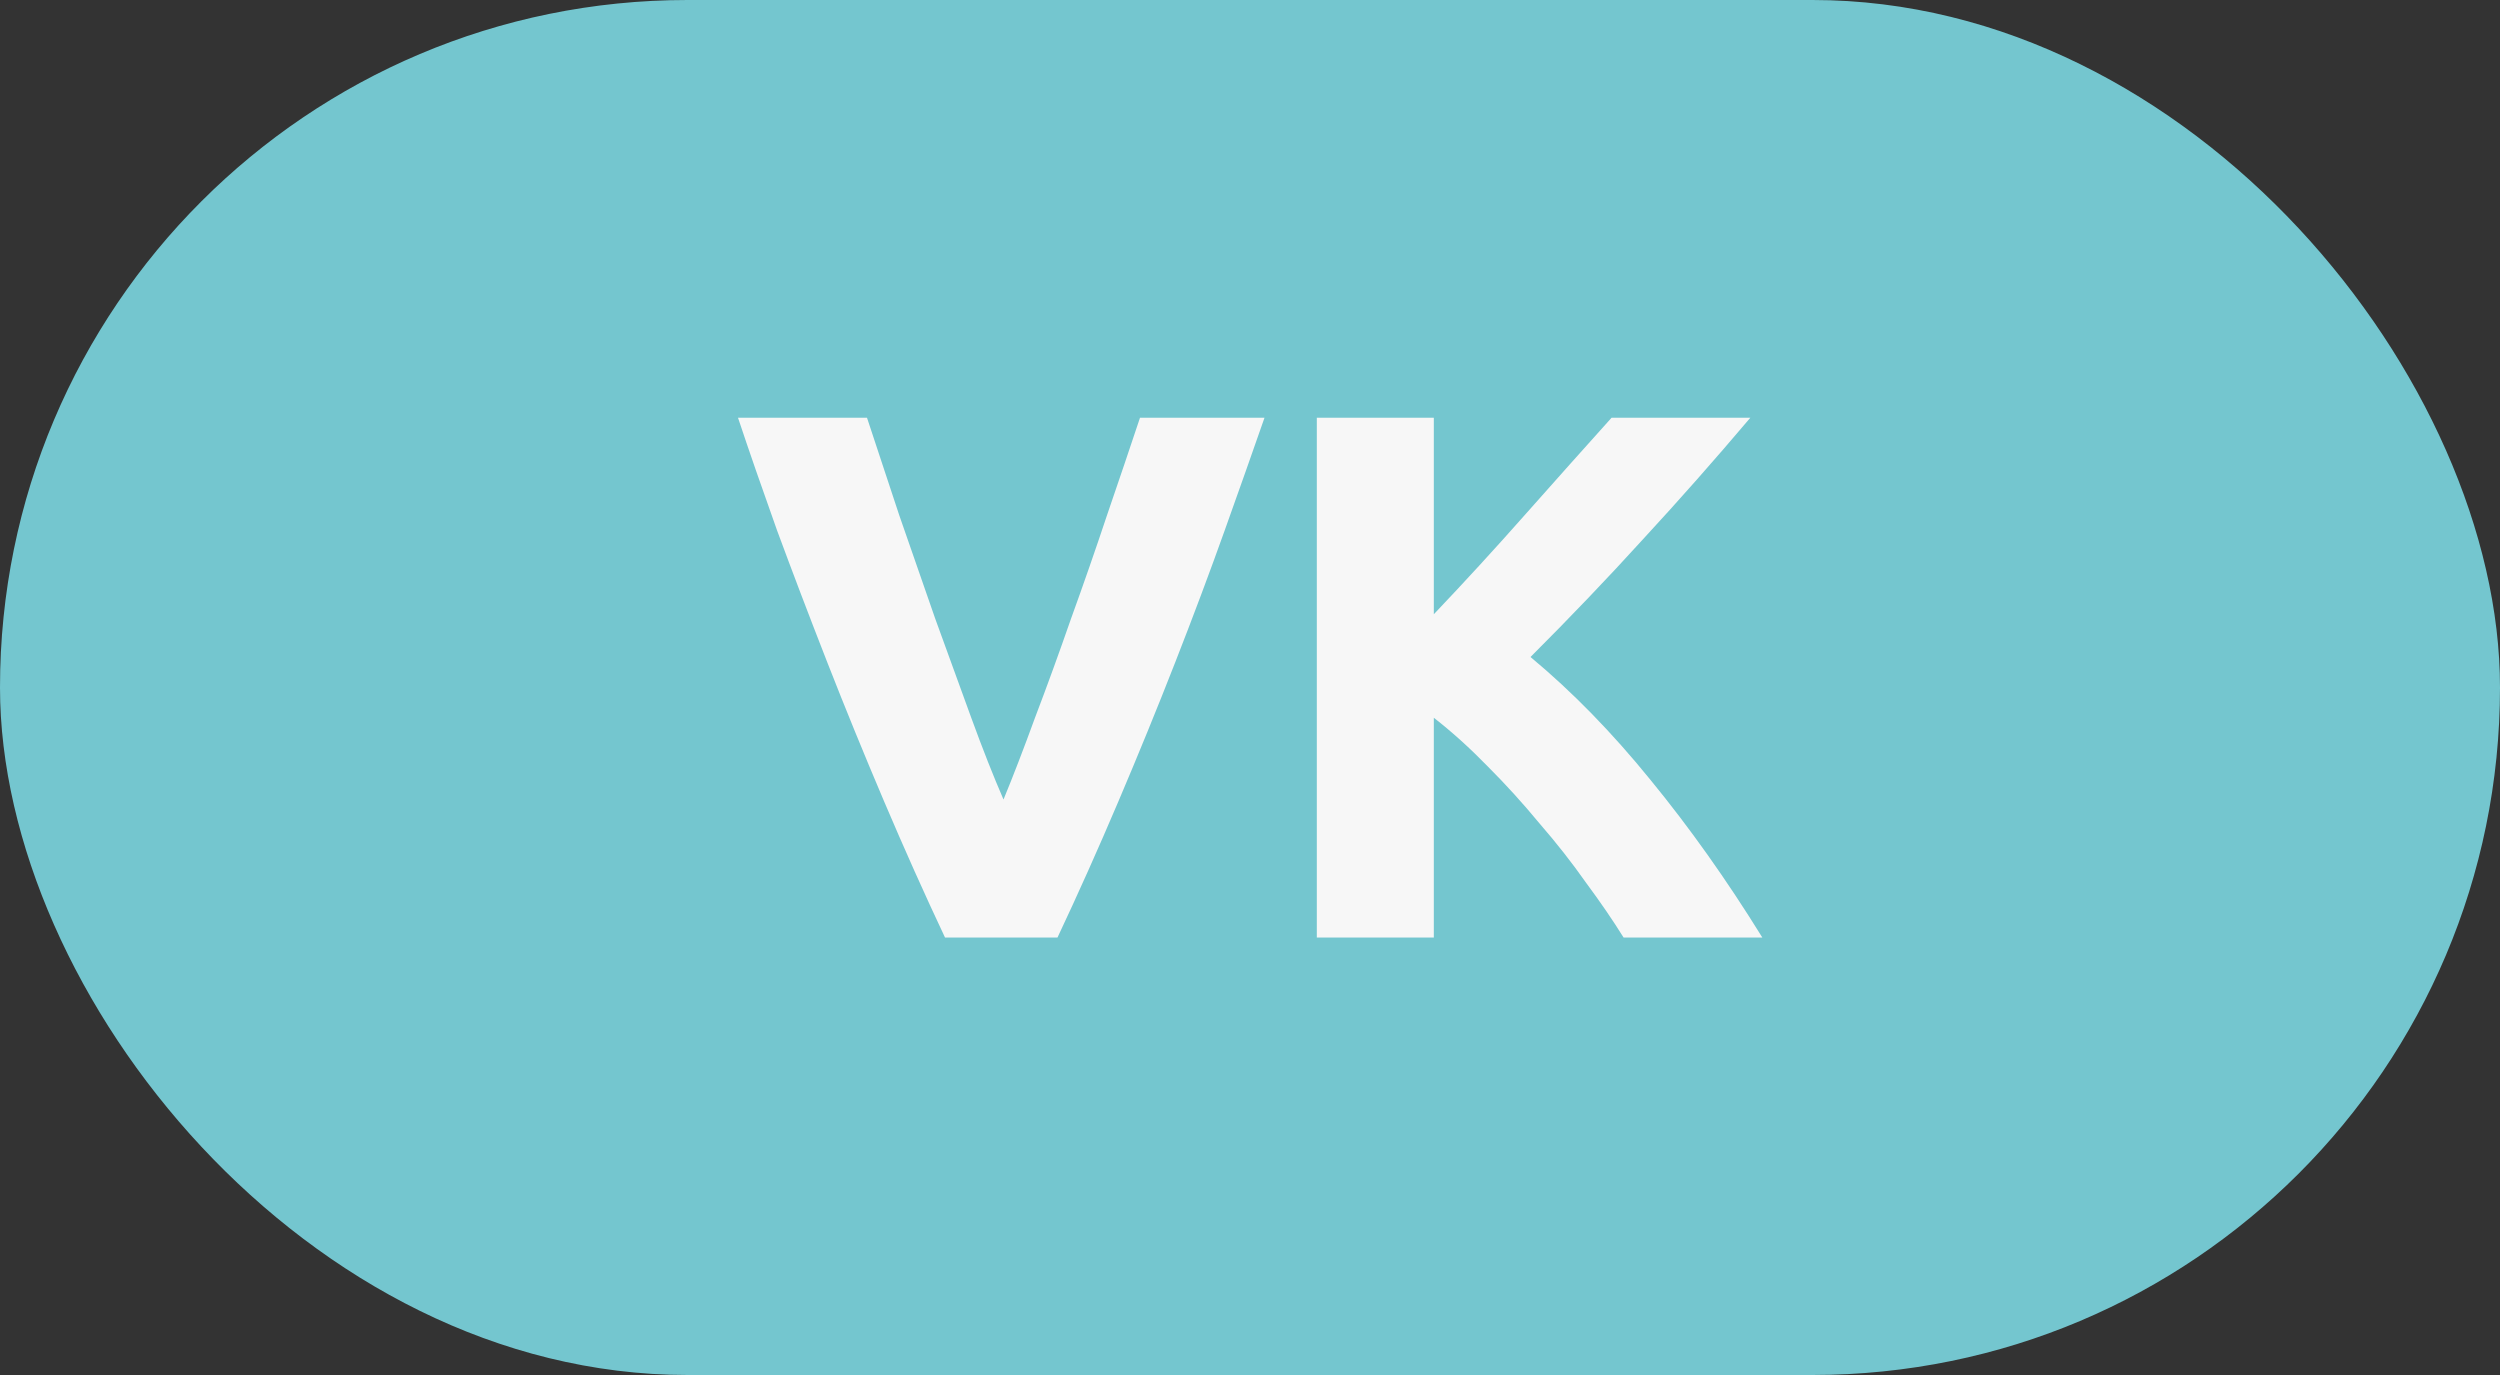 <?xml version="1.0" encoding="UTF-8"?> <svg xmlns="http://www.w3.org/2000/svg" width="40" height="22" viewBox="0 0 40 22" fill="none"><rect x="0" y="0" width="40" height="22" fill="#333333" stroke="none"/> <rect width="40" height="22" rx="11" fill="#74C6CF"></rect> <path d="M15.12 15C14.792 14.304 14.468 13.58 14.148 12.828C13.828 12.076 13.524 11.332 13.236 10.596C12.948 9.86 12.68 9.156 12.432 8.484C12.192 7.812 11.984 7.212 11.808 6.684H13.872C14.032 7.164 14.204 7.684 14.388 8.244C14.58 8.796 14.772 9.348 14.964 9.9C15.164 10.452 15.356 10.98 15.54 11.484C15.724 11.988 15.896 12.424 16.056 12.792C16.208 12.424 16.376 11.988 16.56 11.484C16.752 10.98 16.944 10.452 17.136 9.9C17.336 9.348 17.528 8.796 17.712 8.244C17.904 7.684 18.08 7.164 18.24 6.684H20.232C20.048 7.212 19.836 7.812 19.596 8.484C19.356 9.156 19.092 9.86 18.804 10.596C18.516 11.332 18.212 12.076 17.892 12.828C17.572 13.58 17.248 14.304 16.92 15H15.12ZM25.977 15C25.808 14.728 25.608 14.436 25.377 14.124C25.152 13.804 24.904 13.488 24.633 13.176C24.369 12.856 24.093 12.552 23.805 12.264C23.517 11.968 23.229 11.708 22.941 11.484V15H21.069V6.684H22.941V9.828C23.428 9.316 23.916 8.784 24.404 8.232C24.901 7.672 25.36 7.156 25.785 6.684H28.005C27.436 7.356 26.864 8.004 26.288 8.628C25.721 9.252 25.12 9.88 24.488 10.512C25.152 11.064 25.793 11.72 26.409 12.48C27.032 13.24 27.628 14.08 28.197 15H25.977Z" fill="#F7F7F7"></path> </svg> 